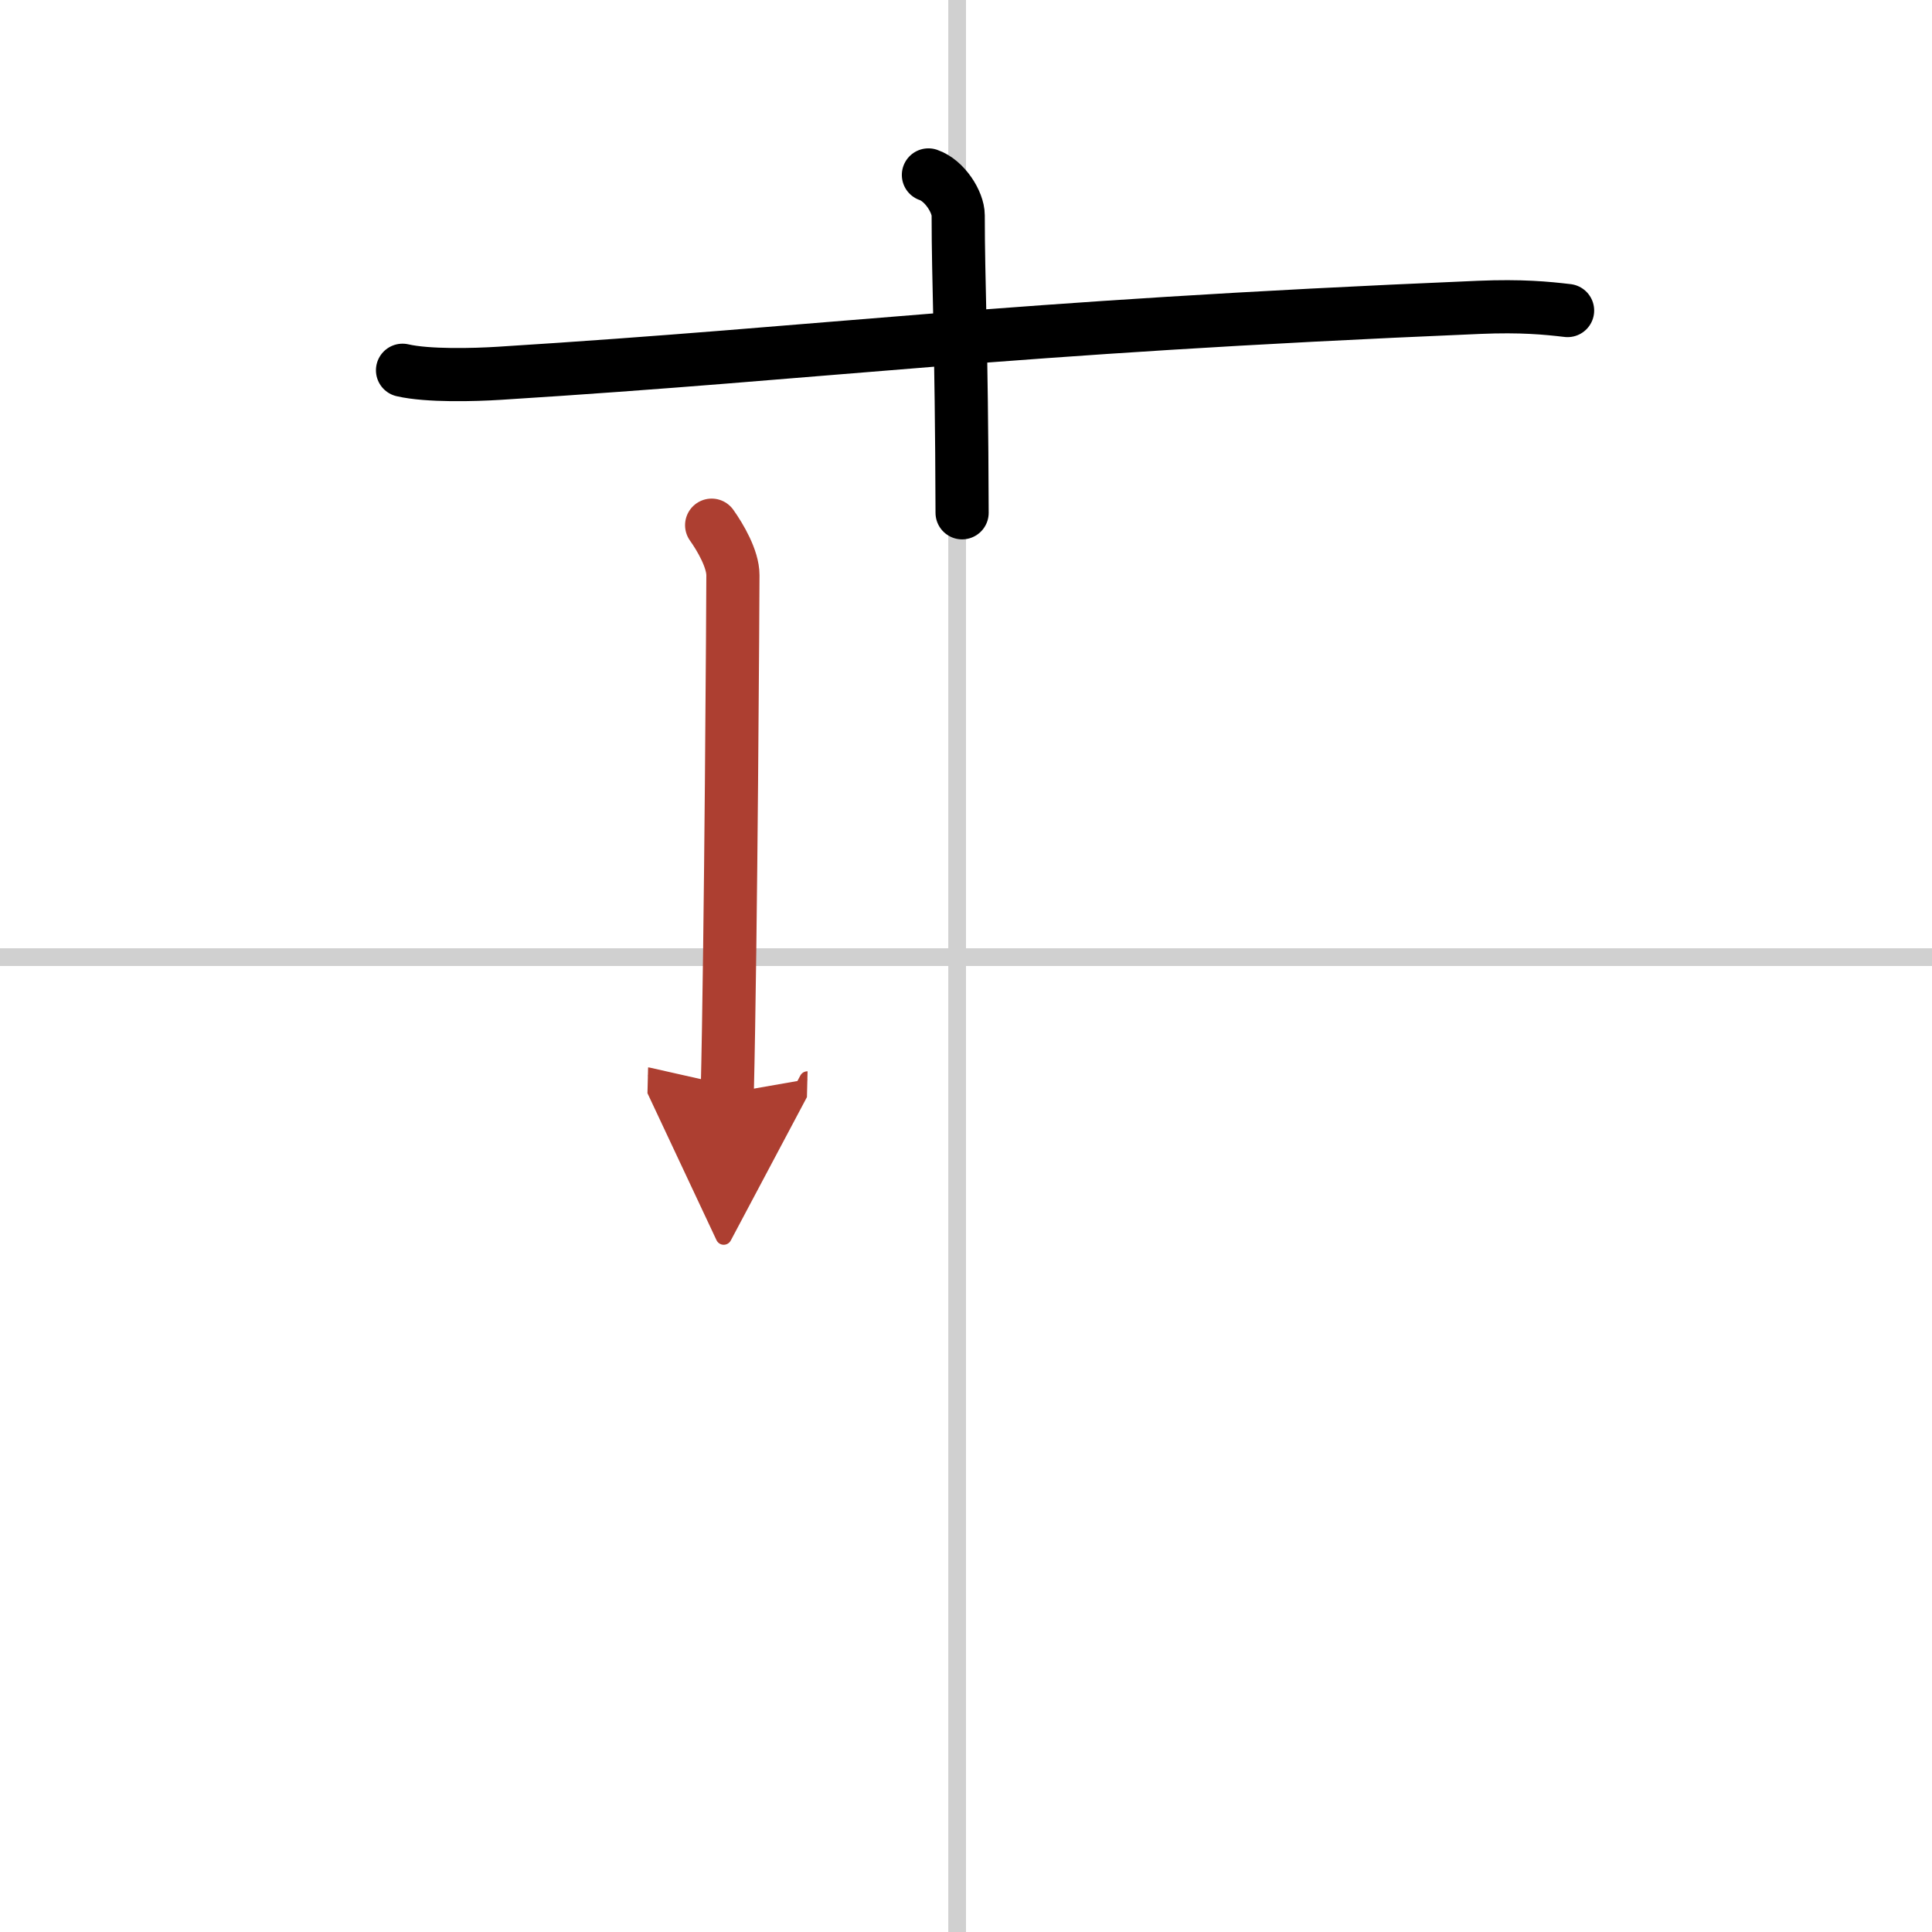 <svg width="400" height="400" viewBox="0 0 109 109" xmlns="http://www.w3.org/2000/svg"><defs><marker id="a" markerWidth="4" orient="auto" refX="1" refY="5" viewBox="0 0 10 10"><polyline points="0 0 10 5 0 10 1 5" fill="#ad3f31" stroke="#ad3f31"/></marker></defs><g fill="none" stroke="#000" stroke-linecap="round" stroke-linejoin="round" stroke-width="3"><rect width="100%" height="100%" fill="#fff" stroke="#fff"/><line x1="54" x2="54" y2="109" stroke="#d0d0d0" stroke-width="1"/><line x2="109" y1="54" y2="54" stroke="#d0d0d0" stroke-width="1"/><path d="m22.71 20.89c1.43 0.33 4.04 0.26 5.46 0.17 18.84-1.18 27.99-2.57 55.28-3.72 2.38-0.1 3.8 0.04 4.99 0.18"/><path d="m52.38 9.87c0.93 0.32 1.68 1.54 1.68 2.28 0 3.85 0.19 6.85 0.22 16.78"/><path d="m40.15 29.63c0.49 0.69 1.2 1.9 1.2 2.82s-0.11 20.68-0.32 29.23" marker-end="url(#a)" stroke="#ad3f31"/></g></svg>
